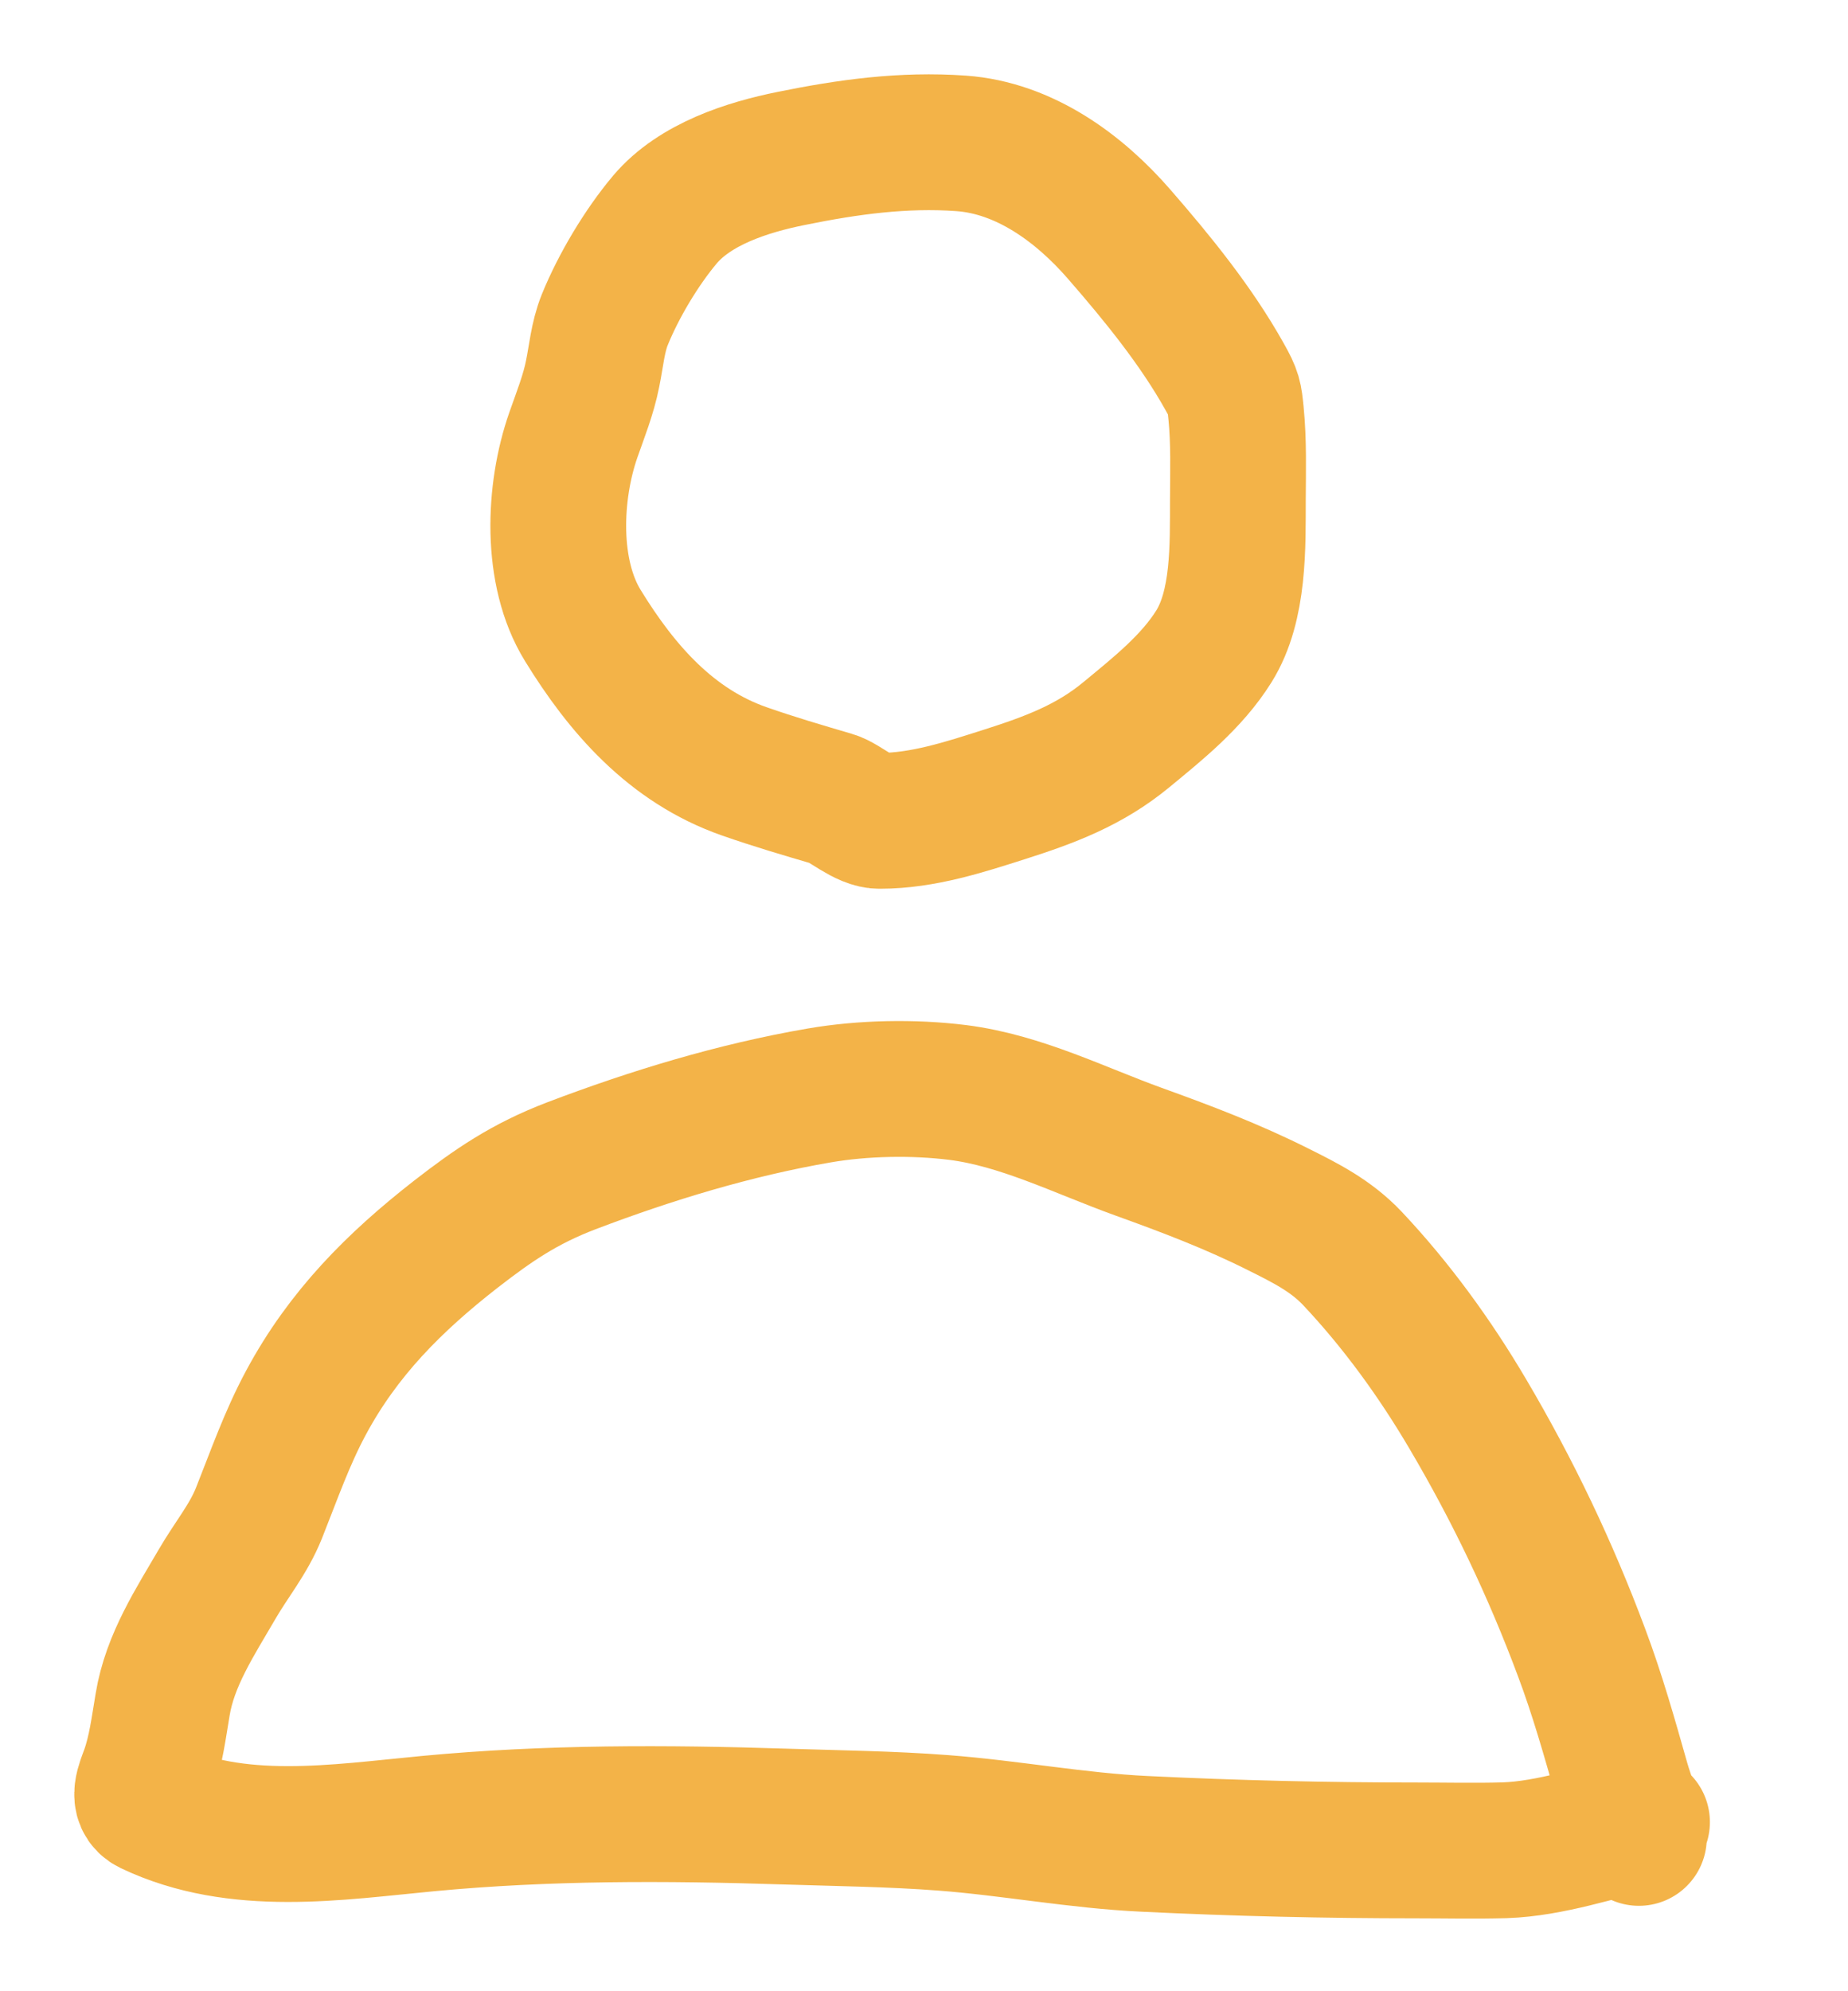 <?xml version="1.0" encoding="UTF-8"?> <svg xmlns="http://www.w3.org/2000/svg" width="13" height="14" viewBox="0 0 13 14" fill="none"><path d="M11.529 12.922C11.507 12.789 11.445 12.651 11.409 12.522C11.323 12.219 11.237 11.914 11.126 11.619C10.907 11.032 10.643 10.479 10.324 9.939C10.094 9.549 9.824 9.177 9.513 8.847C9.362 8.688 9.185 8.599 8.99 8.502C8.671 8.342 8.347 8.219 8.011 8.098C7.595 7.948 7.181 7.737 6.737 7.681C6.425 7.642 6.071 7.649 5.763 7.702C5.169 7.804 4.581 7.983 4.018 8.197C3.689 8.323 3.473 8.471 3.206 8.678C2.774 9.015 2.414 9.375 2.152 9.863C2.017 10.114 1.926 10.377 1.821 10.64C1.748 10.822 1.626 10.968 1.529 11.135C1.373 11.403 1.195 11.672 1.144 11.985C1.117 12.144 1.097 12.308 1.043 12.46C1.013 12.544 0.957 12.657 1.056 12.704C1.67 12.996 2.368 12.882 3.015 12.821C3.852 12.742 4.685 12.745 5.524 12.772C5.894 12.784 6.264 12.788 6.633 12.816C7.108 12.852 7.579 12.942 8.054 12.964C8.692 12.995 9.326 13.01 9.965 13.01C10.171 13.01 10.378 13.015 10.584 13.009C10.908 12.998 11.239 12.882 11.551 12.811" stroke="#F3B348" stroke-width="0.955" stroke-linecap="round"></path><path d="M7.067 5.585C6.785 5.675 6.491 5.771 6.192 5.771C6.083 5.776 5.943 5.642 5.856 5.617C5.648 5.556 5.44 5.495 5.235 5.423C4.721 5.243 4.374 4.844 4.1 4.398C3.87 4.025 3.893 3.46 4.033 3.059C4.083 2.916 4.14 2.775 4.169 2.627C4.195 2.5 4.205 2.371 4.254 2.249C4.351 2.01 4.513 1.739 4.678 1.543C4.889 1.294 5.257 1.176 5.566 1.114C5.964 1.033 6.354 0.979 6.761 1.008C7.207 1.04 7.592 1.323 7.874 1.648C8.143 1.957 8.415 2.291 8.615 2.649C8.682 2.768 8.683 2.787 8.695 2.905C8.715 3.106 8.709 3.309 8.708 3.51C8.707 3.837 8.719 4.257 8.539 4.545C8.384 4.793 8.146 4.982 7.923 5.166C7.665 5.379 7.387 5.483 7.067 5.585Z" stroke="#F3B348" stroke-width="0.955" stroke-linecap="round"></path></svg> 
